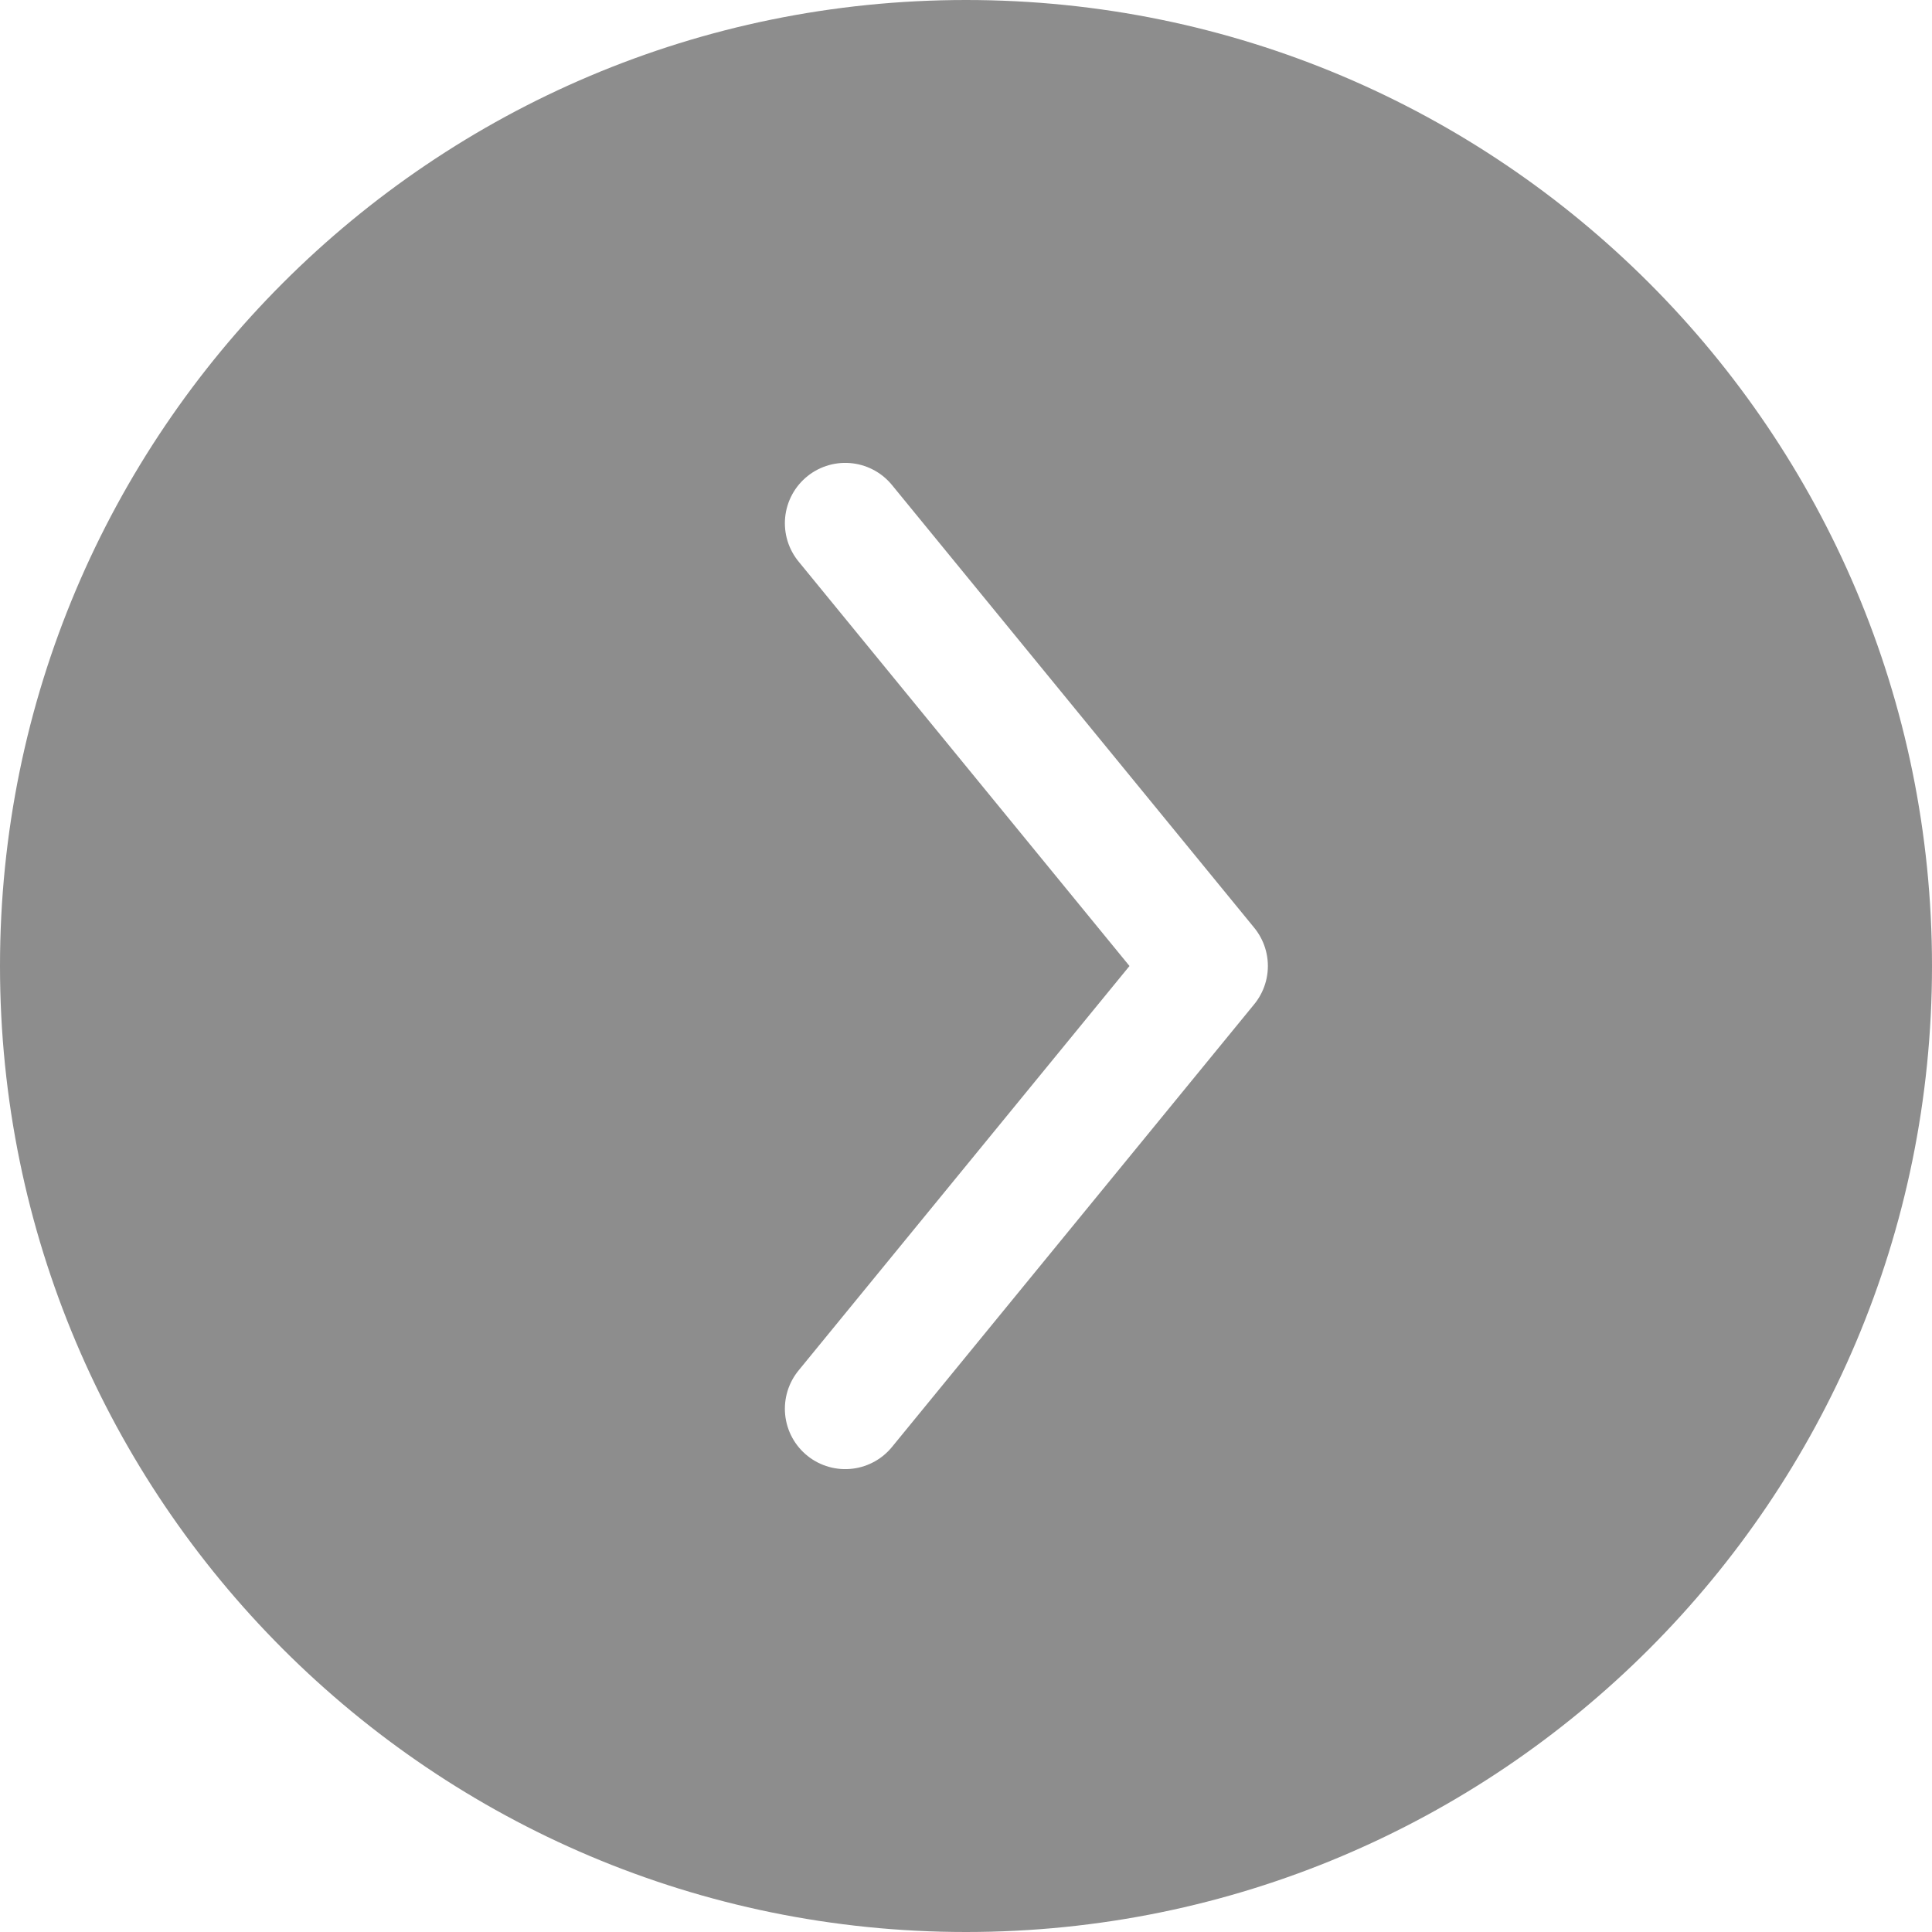 <svg width="48" height="48" viewBox="0 0 48 48" fill="none" xmlns="http://www.w3.org/2000/svg">
<g clip-path="url(#clip0_1306_142413)">
<g filter="url(#filter0_b_1306_142413)">
<path d="M24 48C37.255 48 48 37.255 48 24C48 10.745 37.255 0 24 0C10.745 0 0 10.745 0 24C0 37.255 10.745 48 24 48Z" fill="#4D4D4D" fill-opacity="0.64"/>
</g>
<path d="M21 35L30 24L21 13" stroke="white" stroke-width="3" stroke-miterlimit="10" stroke-linecap="round" stroke-linejoin="round"/>
</g>
<defs>
<filter id="filter0_b_1306_142413" x="-4" y="-4" width="56" height="56" filterUnits="userSpaceOnUse" color-interpolation-filters="sRGB">
<feFlood flood-opacity="0" result="BackgroundImageFix"/>
<feGaussianBlur in="BackgroundImageFix" stdDeviation="2"/>
<feComposite in2="SourceAlpha" operator="in" result="effect1_backgroundBlur_1306_142413"/>
<feBlend mode="normal" in="SourceGraphic" in2="effect1_backgroundBlur_1306_142413" result="shape"/>
</filter>
<clipPath id="clip0_1306_142413">
<rect width="48" height="48" fill="white"/>
</clipPath>
</defs>
</svg>
